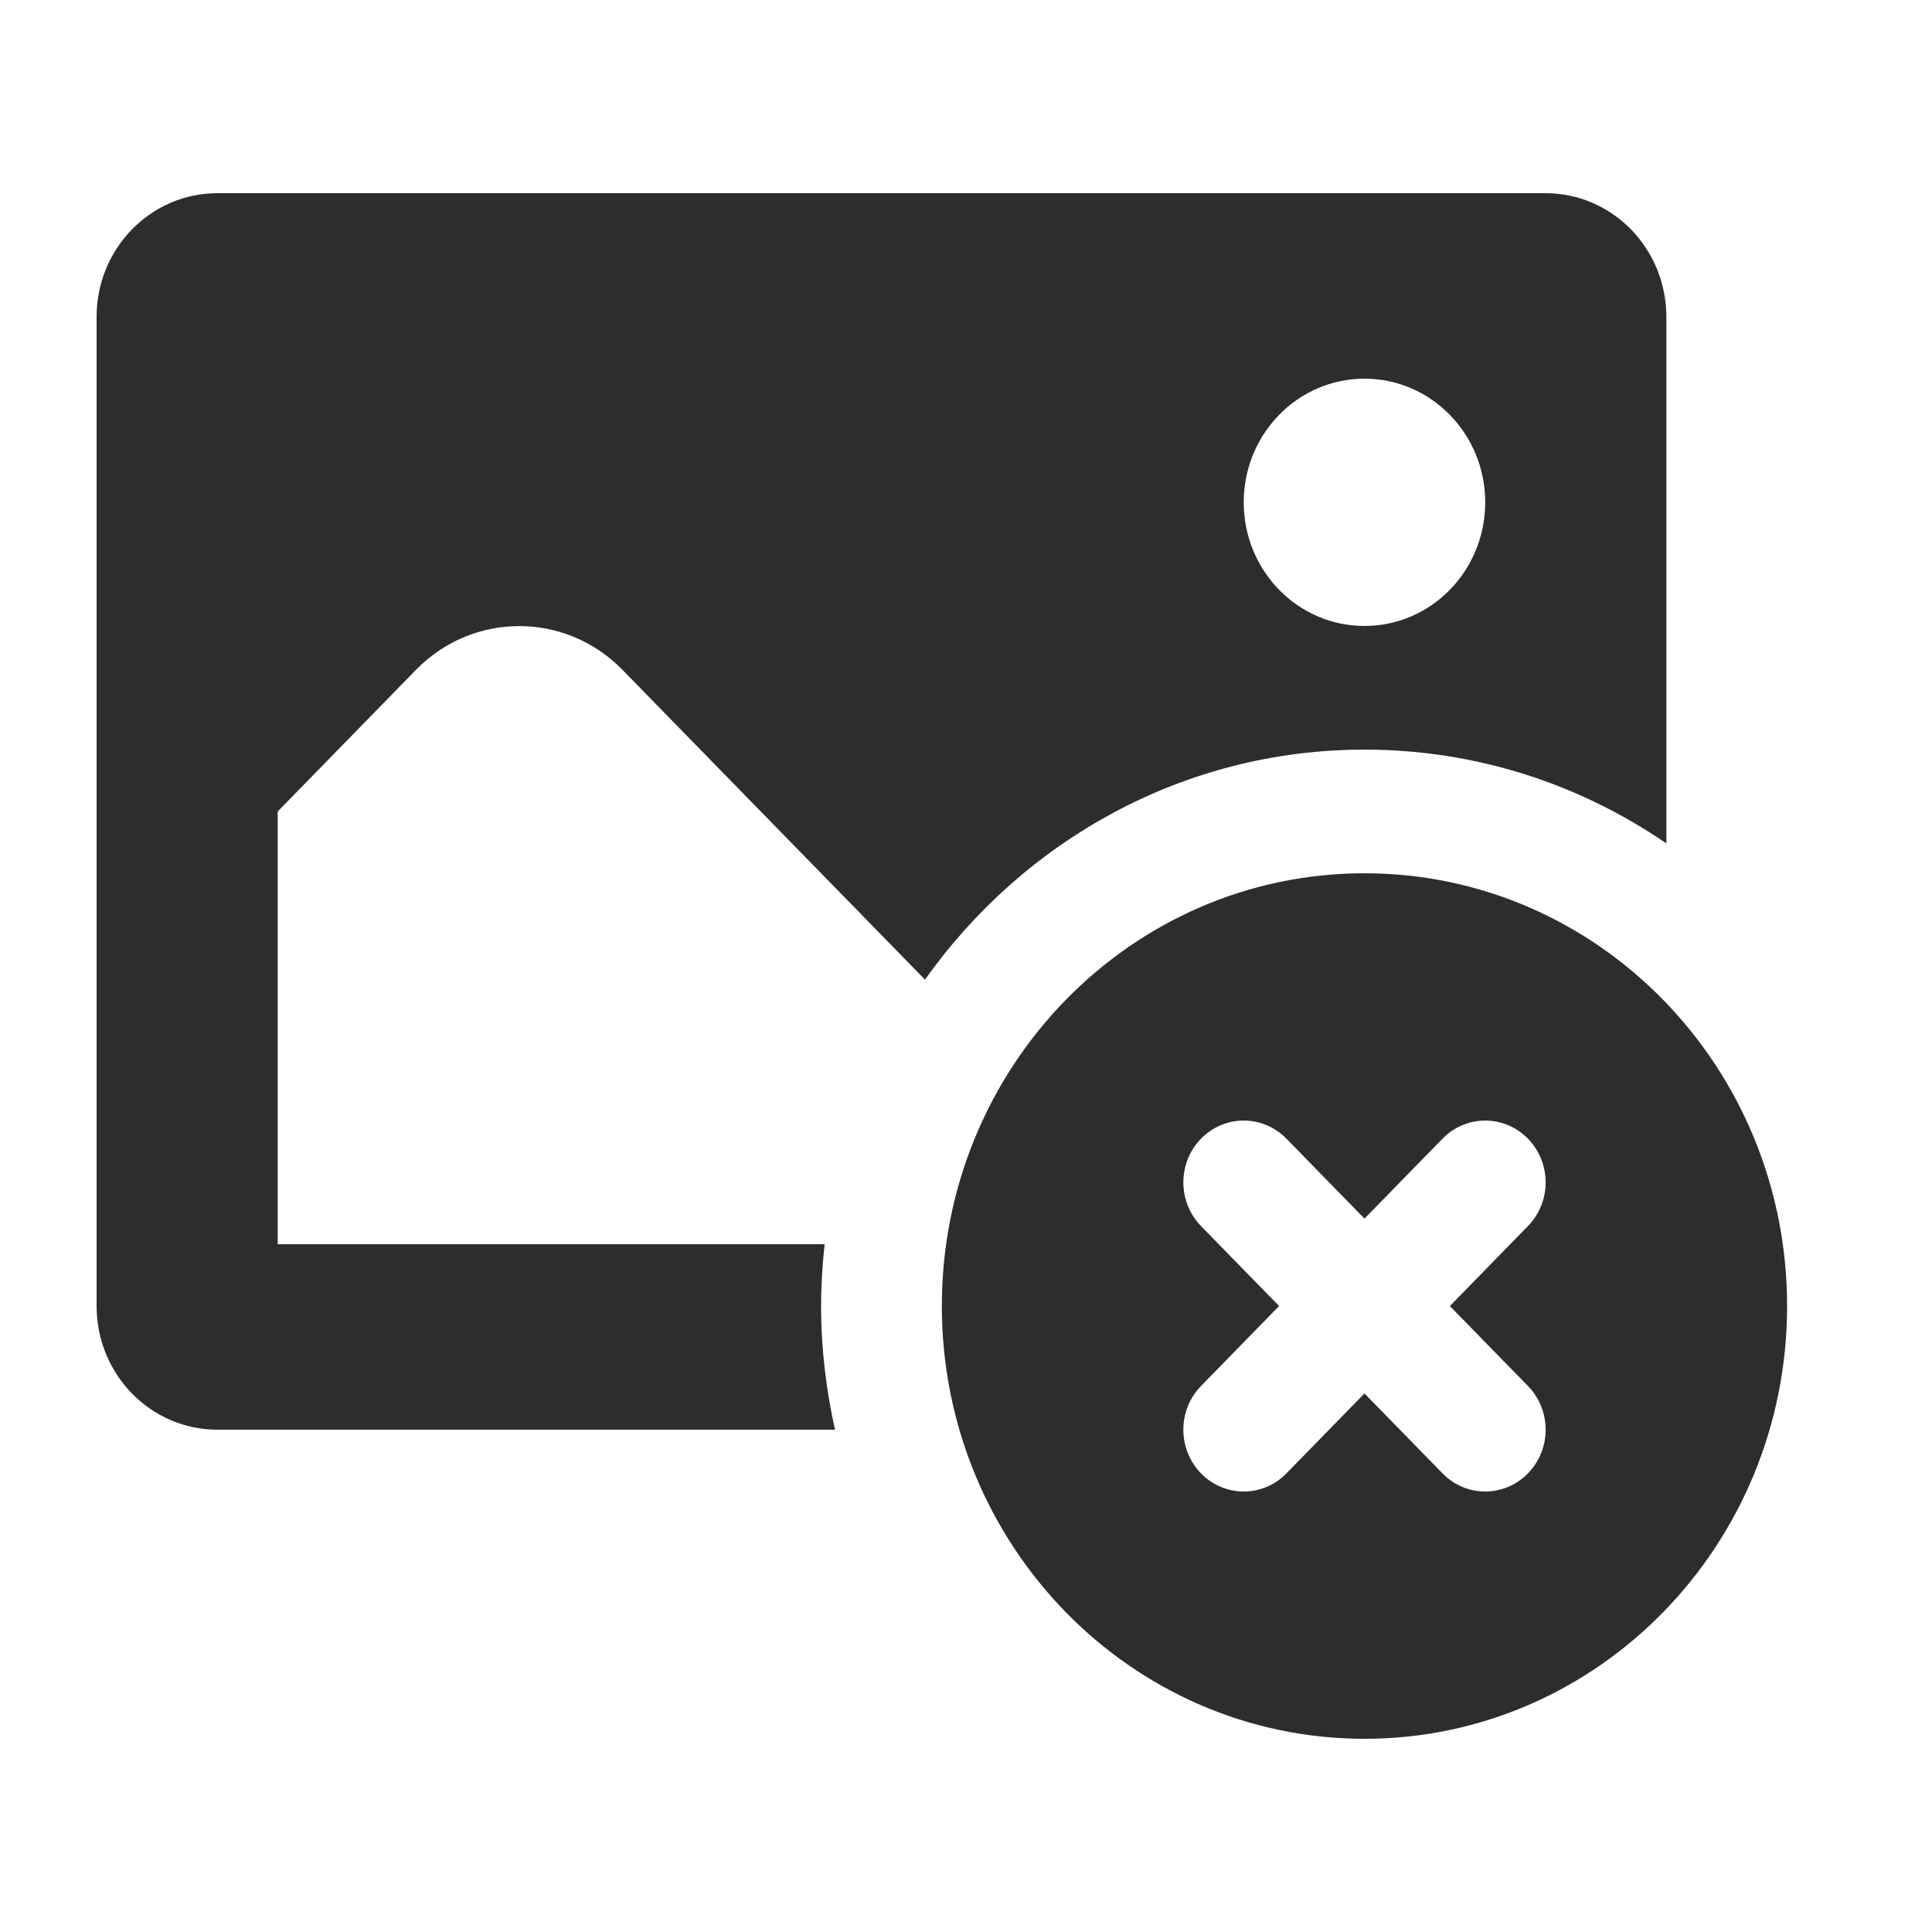 <?xml version="1.0" encoding="UTF-8"?> <svg xmlns="http://www.w3.org/2000/svg" width="40" height="40" viewBox="0 0 40 40" fill="none"> <path d="M4.5 4C3.119 4 2 5.146 2 6.56V27.04C2 28.454 3.119 29.6 4.5 29.6H17.288C17.104 28.776 17 27.921 17 27.04C17 26.607 17.027 26.181 17.073 25.76H5.75V16.8L8.611 13.87C9.793 12.66 11.707 12.66 12.889 13.87L19.151 20.282C21.196 17.401 24.505 15.52 28.25 15.52C30.564 15.52 32.712 16.236 34.5 17.462V6.56C34.5 5.146 33.381 4 32 4H4.5ZM28.25 7.84C29.631 7.84 30.75 8.986 30.75 10.4C30.75 11.814 29.631 12.96 28.25 12.96C26.869 12.96 25.75 11.814 25.75 10.4C25.75 8.986 26.869 7.84 28.25 7.84ZM28.25 18.08C23.418 18.08 19.5 22.091 19.5 27.04C19.5 31.988 23.418 36 28.25 36C33.083 36 37 31.988 37 27.04C37 22.091 33.083 18.08 28.25 18.08ZM25.75 23.2C26.07 23.2 26.389 23.325 26.634 23.575L28.25 25.23L29.866 23.575C30.355 23.075 31.145 23.075 31.634 23.575C32.123 24.076 32.123 24.884 31.634 25.385L30.018 27.04L31.634 28.695C32.123 29.195 32.123 30.005 31.634 30.505C31.39 30.755 31.07 30.88 30.75 30.88C30.43 30.88 30.11 30.755 29.866 30.505L28.25 28.85L26.634 30.505C26.39 30.755 26.07 30.88 25.75 30.88C25.43 30.88 25.11 30.755 24.866 30.505C24.378 30.005 24.378 29.195 24.866 28.695L26.482 27.04L24.866 25.385C24.378 24.884 24.378 24.076 24.866 23.575C25.111 23.325 25.43 23.2 25.75 23.2Z" fill="#2D2D2D"></path> </svg> 
